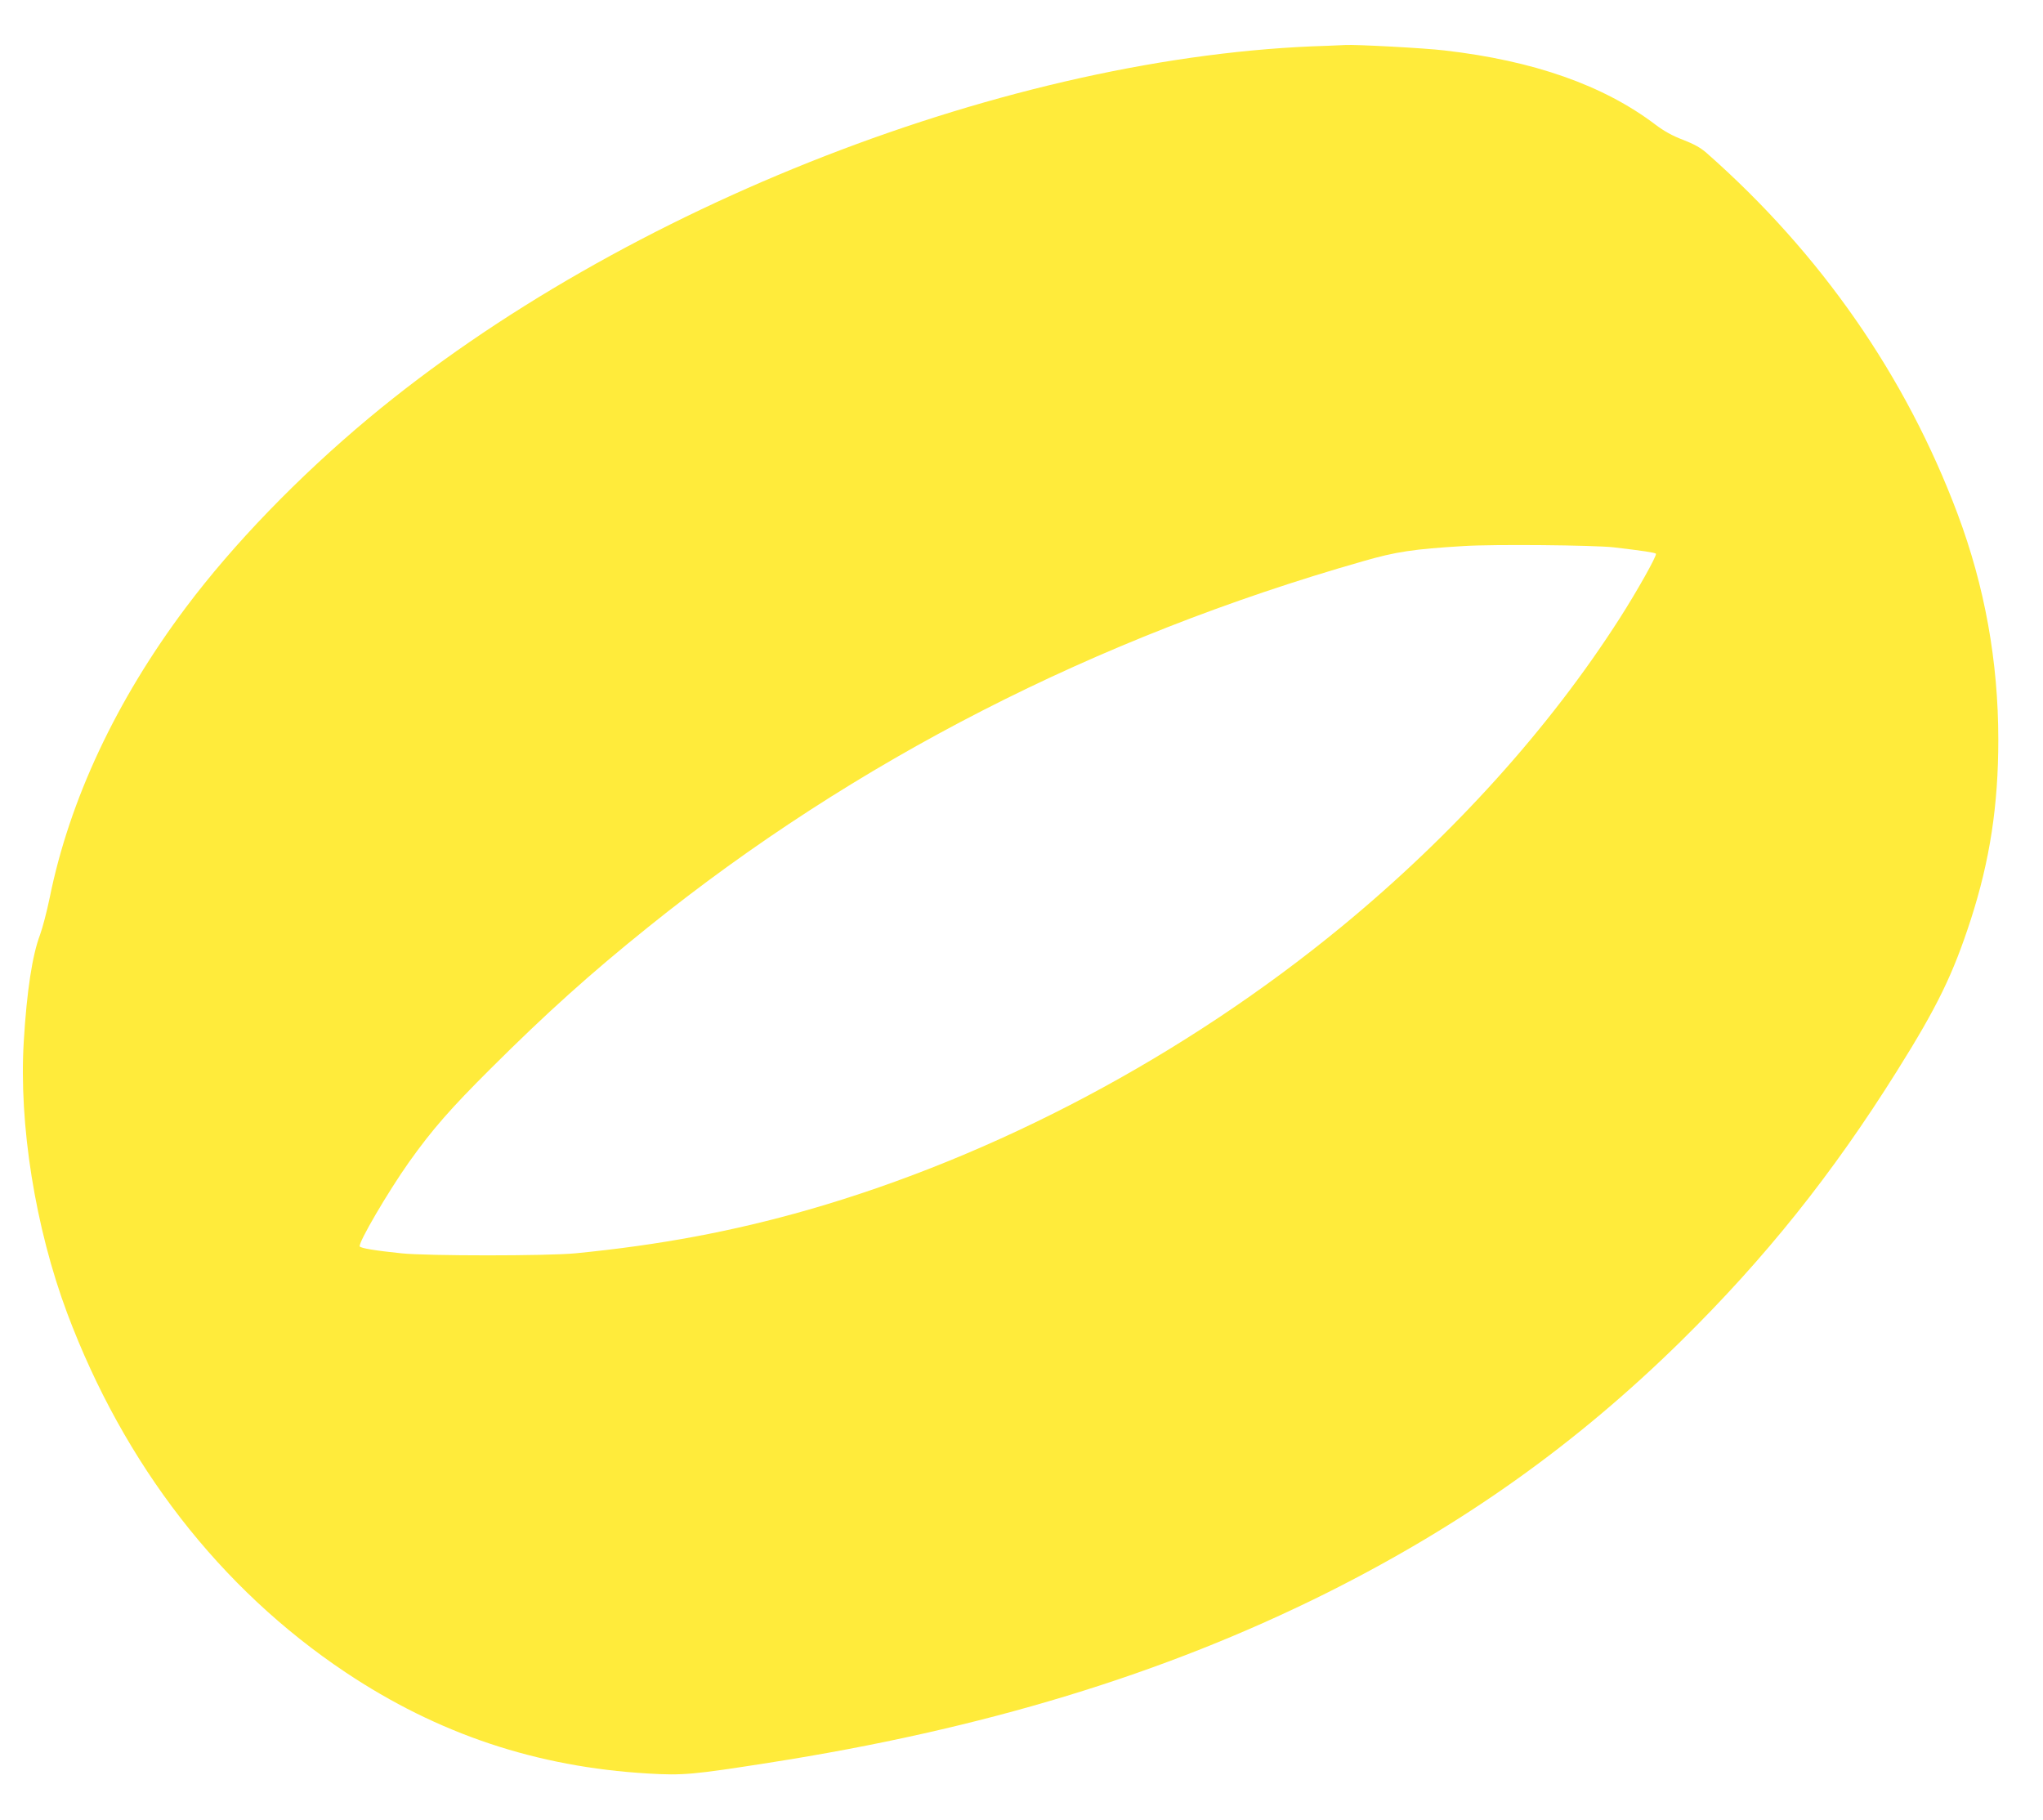 <?xml version="1.0" standalone="no"?>
<!DOCTYPE svg PUBLIC "-//W3C//DTD SVG 20010904//EN"
 "http://www.w3.org/TR/2001/REC-SVG-20010904/DTD/svg10.dtd">
<svg version="1.0" xmlns="http://www.w3.org/2000/svg"
 width="1280pt" height="1140pt" viewBox="0 0 1280 1140"
 preserveAspectRatio="xMidYMid meet">
<g transform="translate(0,1140) scale(0.1,-0.1)"
fill="#ffeb3b" stroke="none">
<path d="M8315 11113 c-1969 -56 -4412 -1005 -6005 -2333 -441 -368 -848 -789
-1145 -1185 -437 -582 -730 -1207 -854 -1821 -17 -83 -44 -186 -60 -230 -49
-129 -83 -353 -102 -667 -32 -520 72 -1170 272 -1704 356 -949 958 -1725 1744
-2250 578 -386 1196 -593 1895 -634 218 -13 283 -7 755 67 1345 210 2477 555
3497 1064 855 428 1563 932 2222 1580 525 517 946 1043 1351 1690 254 405 351
605 463 950 119 369 172 714 172 1125 0 491 -85 961 -255 1415 -324 864 -858
1632 -1572 2261 -37 33 -79 56 -148 83 -67 25 -120 55 -173 95 -324 246 -763
401 -1322 465 -124 15 -561 38 -620 34 -14 -1 -65 -3 -115 -5z m1795 -3142
c179 -21 260 -33 265 -40 7 -12 -121 -239 -226 -403 -441 -690 -1044 -1358
-1744 -1934 -984 -809 -2166 -1436 -3340 -1773 -476 -136 -930 -221 -1460
-273 -176 -17 -928 -17 -1090 0 -165 17 -254 32 -261 43 -12 20 178 344 309
529 146 205 260 335 511 585 348 347 625 596 986 886 1296 1043 2802 1814
4480 2293 208 60 316 76 630 95 185 12 816 6 940 -8z"/>
</g>
</svg>
